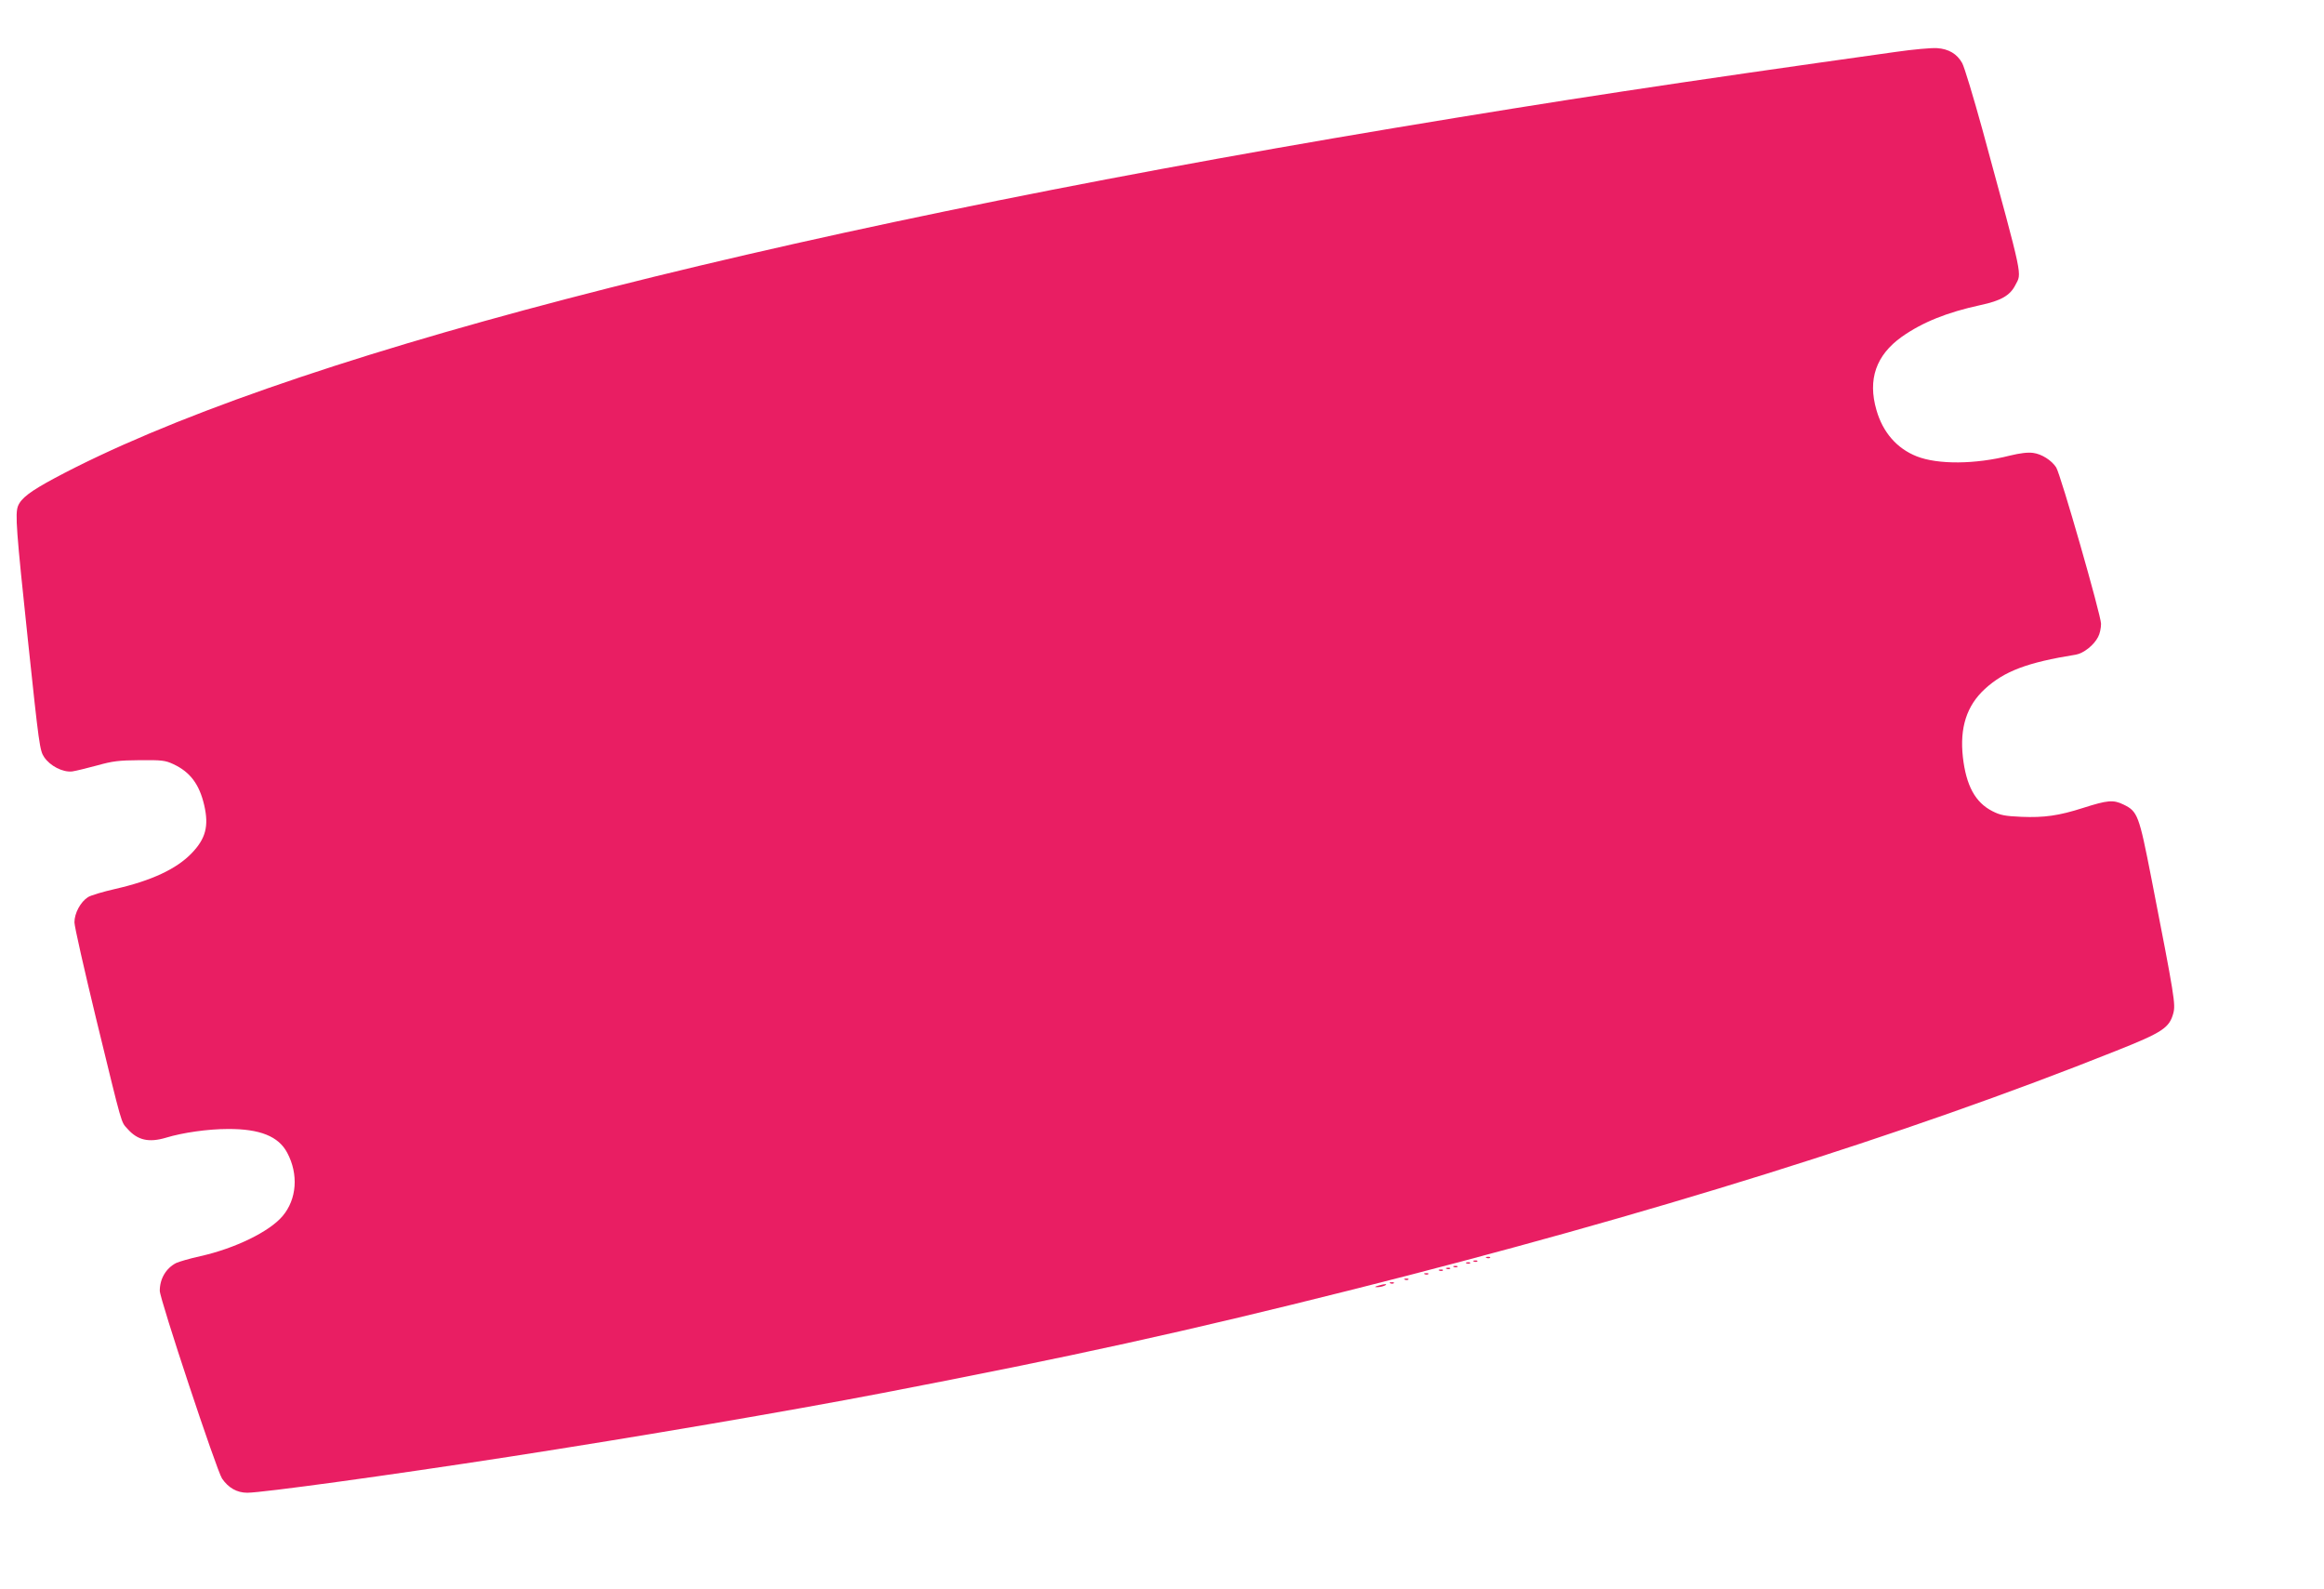 <?xml version="1.0" standalone="no"?>
<!DOCTYPE svg PUBLIC "-//W3C//DTD SVG 20010904//EN"
 "http://www.w3.org/TR/2001/REC-SVG-20010904/DTD/svg10.dtd">
<svg version="1.0" xmlns="http://www.w3.org/2000/svg"
 width="1280pt" height="875pt" viewBox="0 0 1280 875"
 preserveAspectRatio="xMidYMid meet">
<g transform="translate(0,875) scale(0.1,-0.1)"
fill="#e91e63" stroke="none">
<path d="M10440 8464 c-1248 -175 -1818 -262 -2762 -419 -3536 -591 -6156
-1275 -7377 -1928 -136 -73 -185 -111 -202 -154 -16 -43 -10 -129 55 -741 61
-576 65 -605 89 -641 33 -49 103 -85 155 -79 20 3 82 18 137 33 86 24 119 28
235 29 121 1 140 -1 185 -22 92 -43 143 -110 170 -227 26 -114 8 -183 -69
-263 -83 -87 -223 -152 -421 -197 -66 -15 -134 -35 -150 -45 -41 -26 -75 -88
-75 -139 0 -23 54 -260 119 -529 149 -611 136 -566 174 -609 55 -62 117 -76
211 -48 92 28 231 48 341 48 176 1 279 -40 327 -131 63 -118 53 -256 -26 -349
-72 -85 -260 -177 -451 -220 -60 -13 -120 -31 -135 -38 -56 -29 -90 -87 -90
-153 0 -46 313 -989 343 -1034 35 -51 82 -78 139 -78 82 0 782 96 1448 199
691 107 1531 250 2055 351 1039 200 1655 335 2590 570 1626 409 3039 850 4199
1313 257 102 294 127 316 207 13 50 8 85 -121 745 -68 347 -75 367 -154 405
-56 27 -87 24 -222 -19 -134 -43 -215 -54 -339 -49 -92 4 -117 9 -160 31 -95
48 -145 141 -163 298 -18 162 21 283 121 375 107 98 233 146 501 189 42 7 100
52 123 98 9 16 16 48 16 72 0 47 -223 824 -247 861 -25 39 -80 74 -127 80 -30
4 -71 -1 -129 -15 -189 -48 -395 -50 -512 -4 -109 43 -187 132 -222 255 -49
169 -2 302 139 403 115 81 250 135 434 175 113 24 163 53 192 110 36 70 47 17
-181 855 -50 181 -100 347 -112 368 -28 50 -74 78 -139 82 -29 2 -132 -7 -228
-21z"/>
<path d="M8188 1823 c7 -3 16 -2 19 1 4 3 -2 6 -13 5 -11 0 -14 -3 -6 -6z"/>
<path d="M8118 1803 c7 -3 16 -2 19 1 4 3 -2 6 -13 5 -11 0 -14 -3 -6 -6z"/>
<path d="M8078 1793 c7 -3 16 -2 19 1 4 3 -2 6 -13 5 -11 0 -14 -3 -6 -6z"/>
<path d="M8008 1773 c7 -3 16 -2 19 1 4 3 -2 6 -13 5 -11 0 -14 -3 -6 -6z"/>
<path d="M7968 1763 c7 -3 16 -2 19 1 4 3 -2 6 -13 5 -11 0 -14 -3 -6 -6z"/>
<path d="M7928 1753 c7 -3 16 -2 19 1 4 3 -2 6 -13 5 -11 0 -14 -3 -6 -6z"/>
<path d="M7848 1733 c7 -3 16 -2 19 1 4 3 -2 6 -13 5 -11 0 -14 -3 -6 -6z"/>
<path d="M7738 1703 c7 -3 16 -2 19 1 4 3 -2 6 -13 5 -11 0 -14 -3 -6 -6z"/>
<path d="M7658 1683 c7 -3 16 -2 19 1 4 3 -2 6 -13 5 -11 0 -14 -3 -6 -6z"/>
<path d="M7590 1670 c-20 -6 -21 -8 -5 -8 11 0 29 3 40 8 25 11 -1 11 -35 0z"/>
</g>
</svg>
